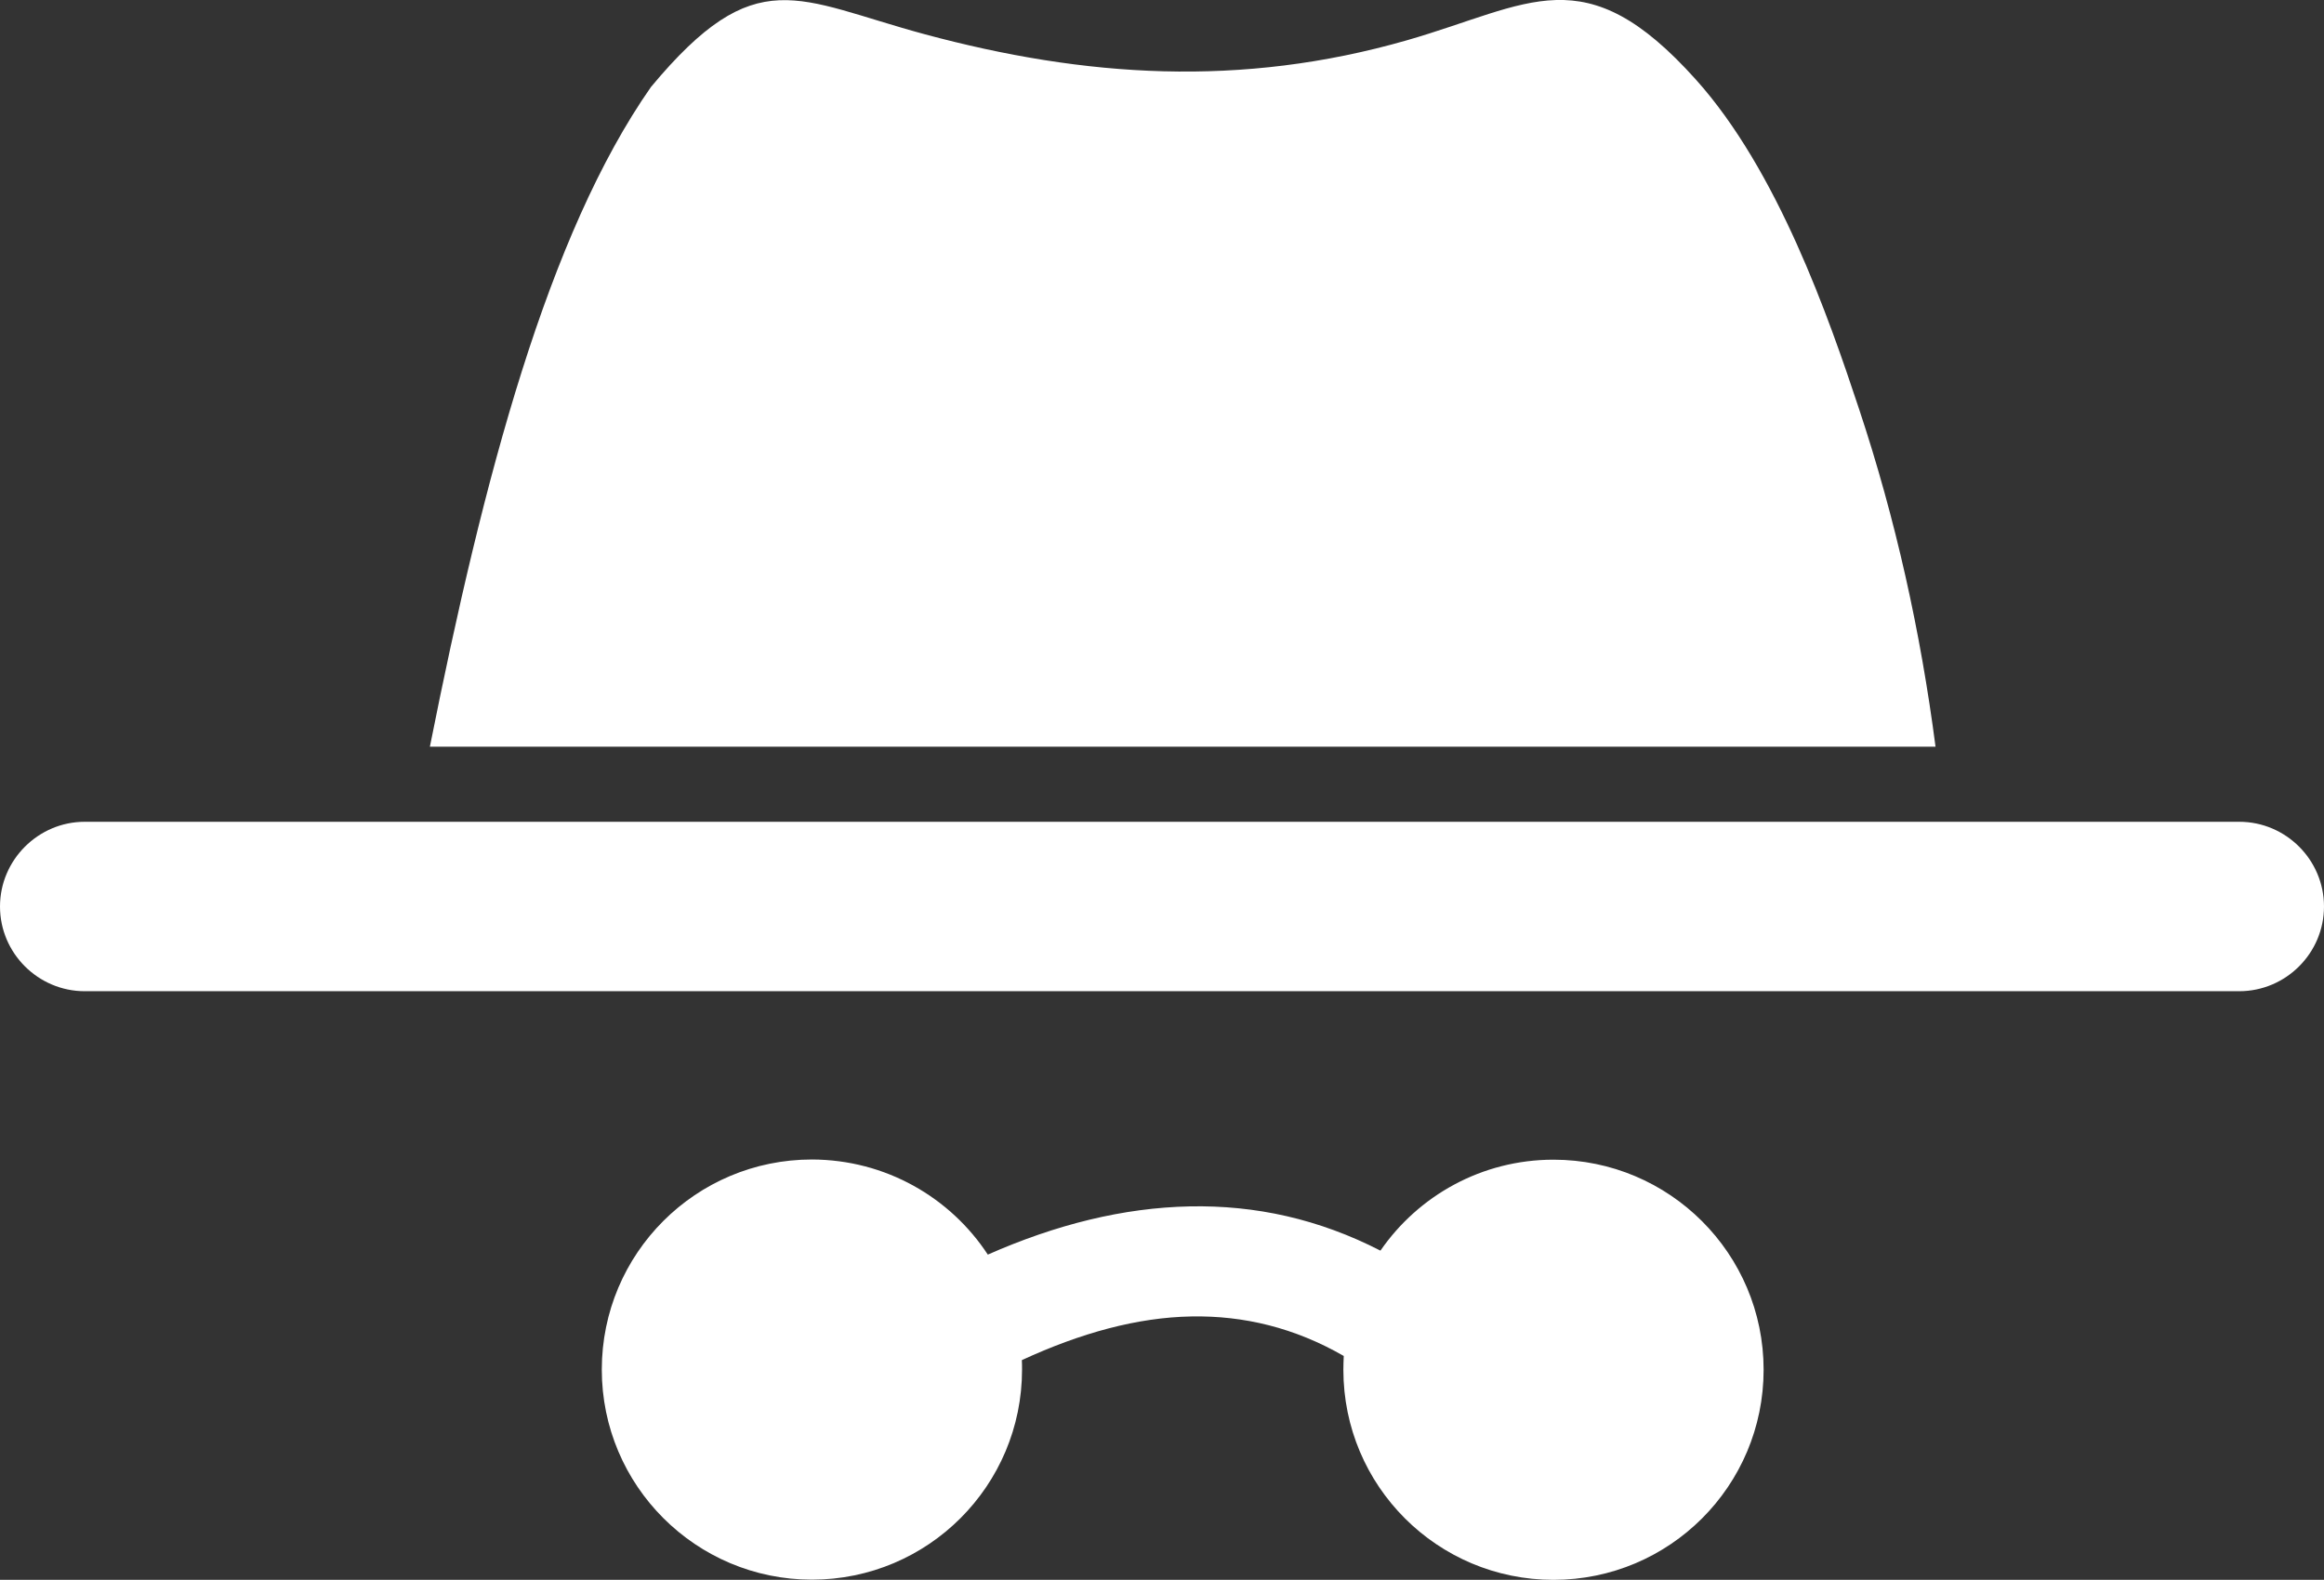 <?xml version="1.0" encoding="utf-8"?><svg version="1.1" id="Layer_1" xmlns="http://www.w3.org/2000/svg" xmlns:xlink="http://www.w3.org/1999/xlink" fill="white" x="0px" y="0px" viewBox="0 0 122.88 83.55" style="enable-background:new 0 0 122.88 83.55" xml:space="preserve"><rect x="0" y="0" width="122.88" height="83.55" fill="#333333" stroke="none"/><g><path d="M52.23,66.35c3.6-1.59,7.17-2.48,10.68-2.55c3.47-0.07,6.83,0.67,10.08,2.34c2-2.9,5.35-4.81,9.15-4.81 c6.13,0,11.11,4.97,11.11,11.11c0,6.14-4.97,11.11-11.11,11.11c-6.14,0-11.11-4.97-11.11-11.11c0-0.24,0.01-0.49,0.02-0.73 c-2.59-1.49-5.28-2.14-8.05-2.09c-2.86,0.05-5.85,0.87-8.97,2.31c0.01,0.17,0.01,0.33,0.01,0.5c0,6.14-4.97,11.11-11.11,11.11 c-6.13,0-11.11-4.97-11.11-11.11c0-6.14,4.97-11.11,11.11-11.11C46.83,61.33,50.25,63.33,52.23,66.35L52.23,66.35z M34.42,4.6 c5.56-6.68,7.7-4.62,14.47-2.79c8.46,2.28,16.72,2.84,25.5,0.32c6.53-1.88,9.39-4.49,15.28,2.08C94,9.03,96.69,16.78,98.3,21.64 c1.93,5.81,3.25,11.77,4.04,17.85H22.73C25.57,25.21,28.98,12.38,34.42,4.6L34.42,4.6z M4.48,43.46H118.4 c2.47,0,4.48,2.02,4.48,4.48v0c0,2.47-2.02,4.48-4.48,4.48H4.48C2.02,52.42,0,50.41,0,47.94v0C0,45.48,2.02,43.46,4.48,43.46 L4.48,43.46z"/></g></svg>
